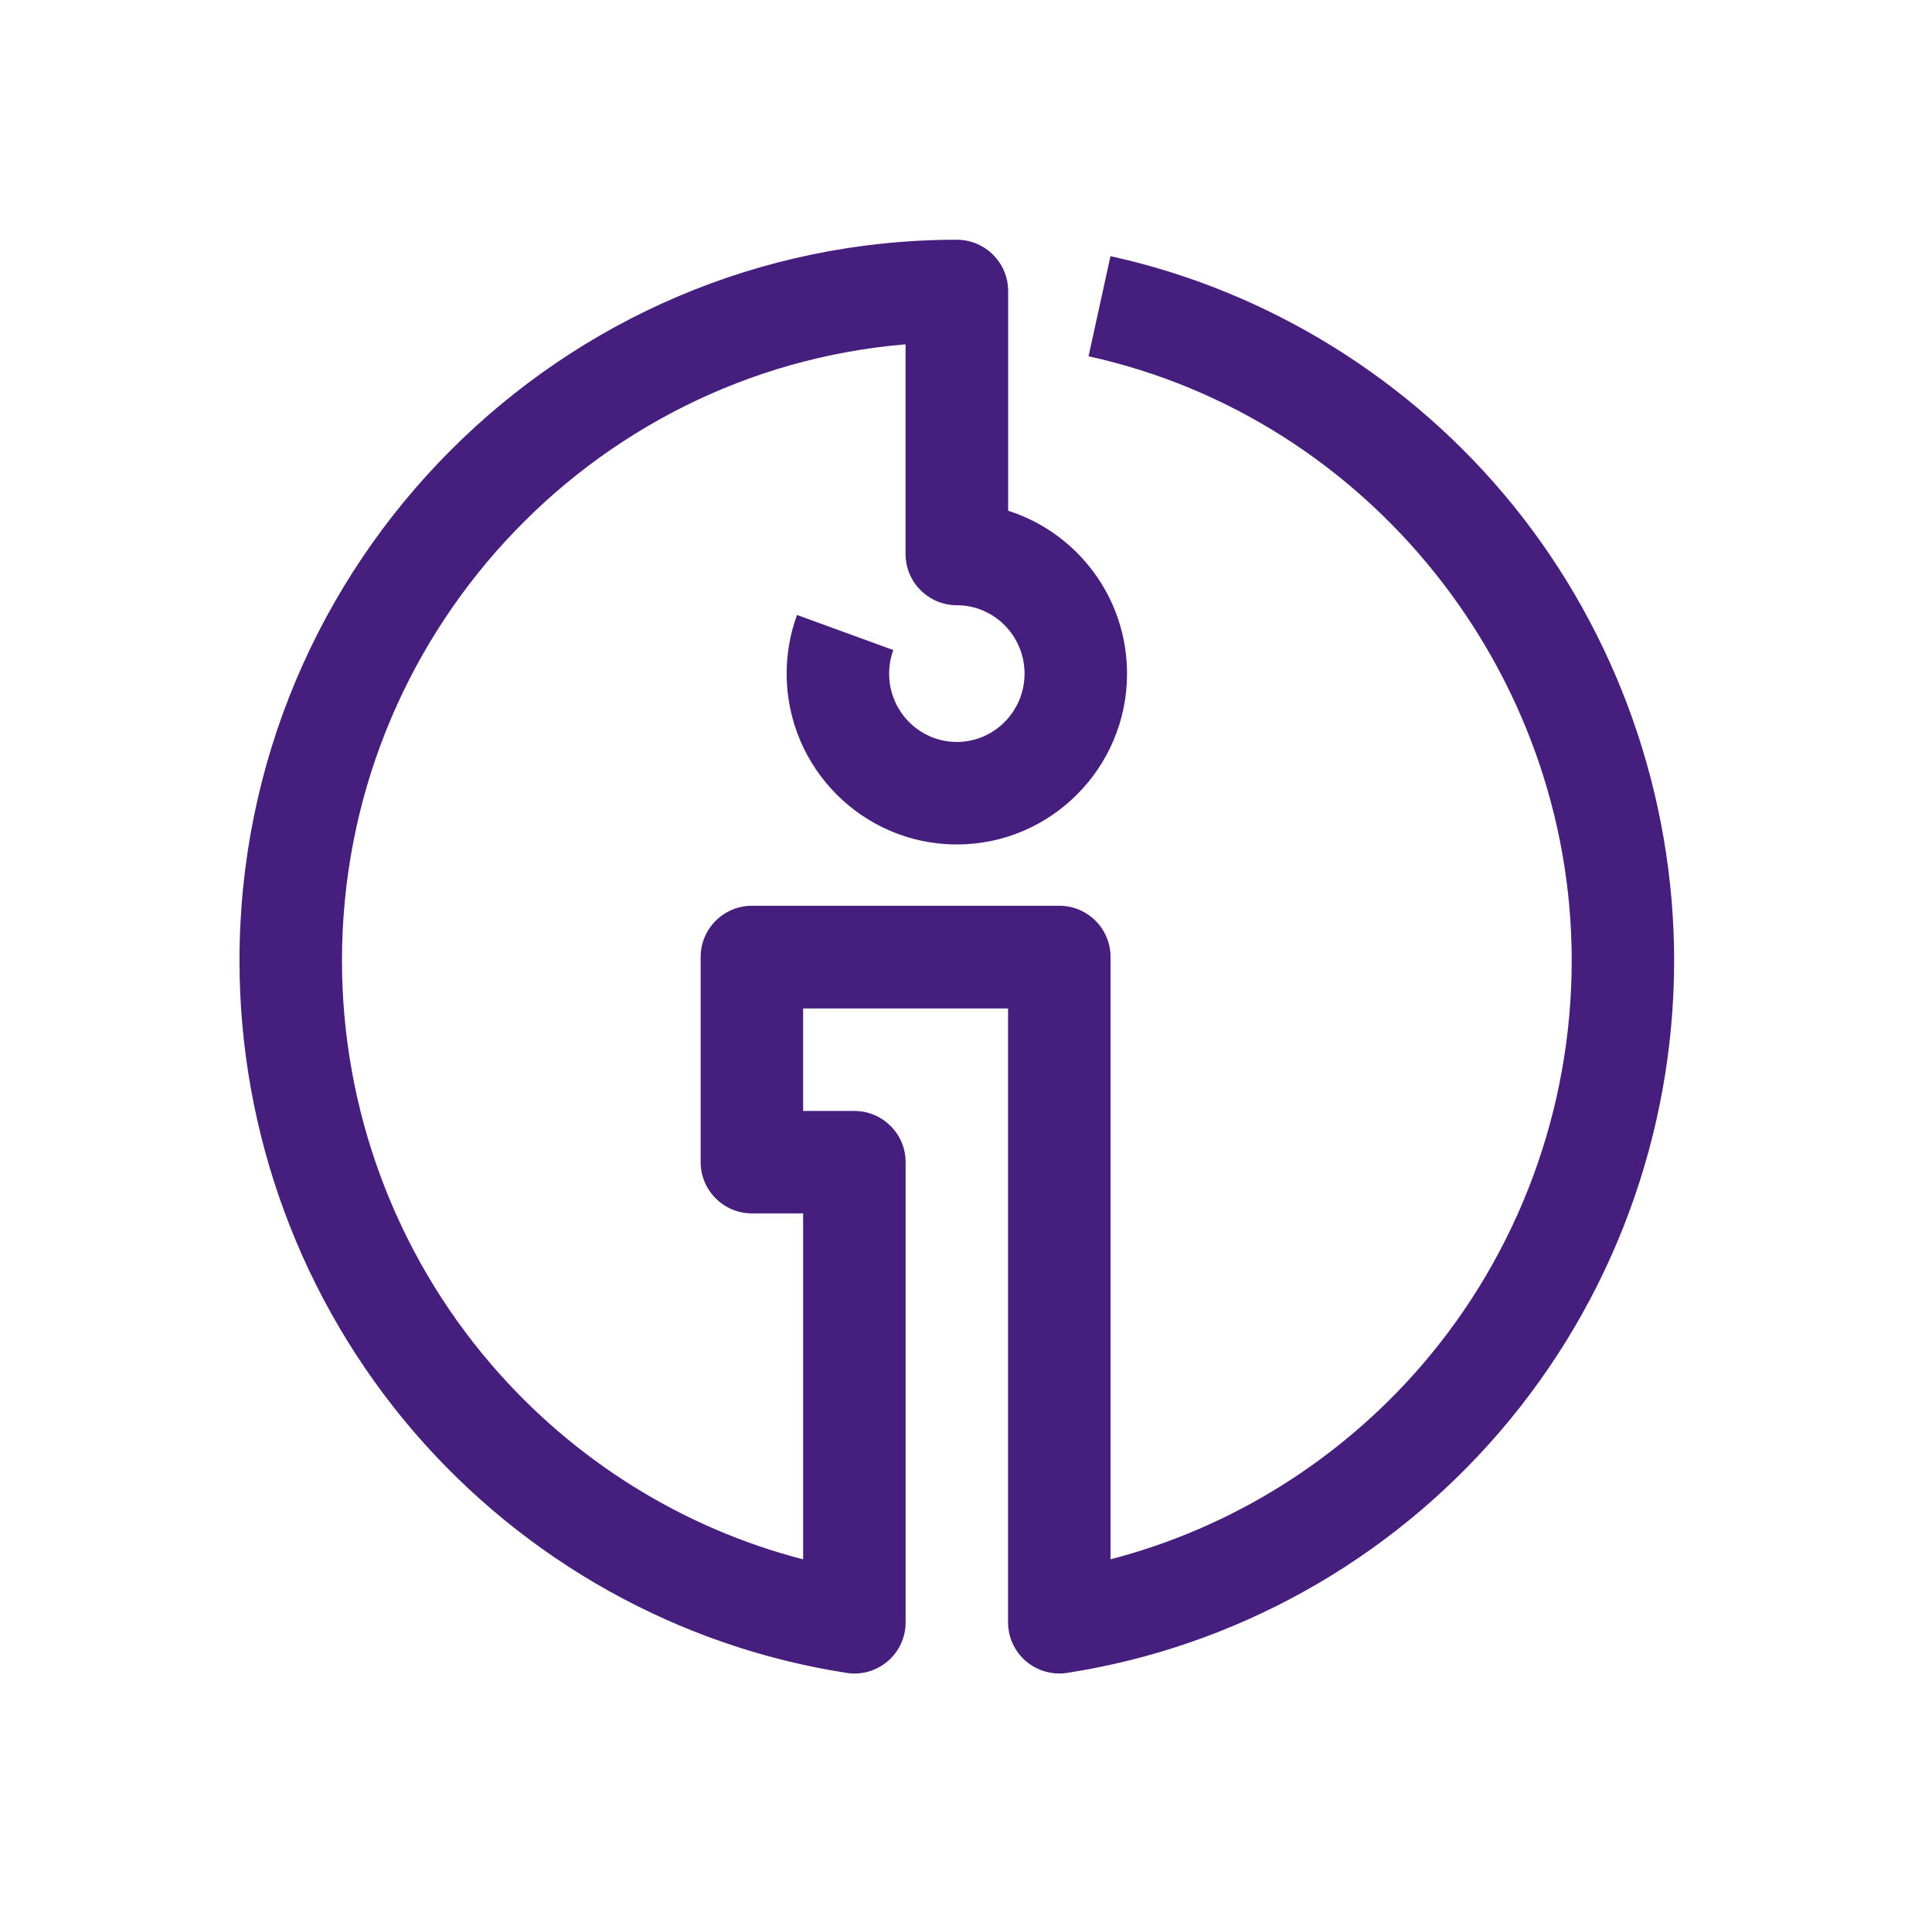 <svg width="101" height="100" viewBox="0 0 101 100" fill="none" xmlns="http://www.w3.org/2000/svg">
<path d="M55.378 87.472C54.745 87.472 54.124 87.247 53.636 86.831C53.04 86.322 52.699 85.577 52.699 84.797V52.71H41.986V58.068H44.665C46.14 58.068 47.344 59.268 47.344 60.747V84.797C47.344 85.581 47.003 86.322 46.407 86.831C45.811 87.339 45.028 87.564 44.253 87.439C35.495 86.081 27.47 81.61 21.64 74.843C15.761 68.006 12.52 59.26 12.52 50.21C12.52 29.431 29.345 12.531 50.02 12.531C51.499 12.531 52.703 13.731 52.703 15.21V26.697C56.303 27.839 58.919 31.222 58.919 35.21C58.919 40.135 54.928 44.139 50.02 44.139C45.115 44.139 41.124 40.135 41.124 35.21C41.124 34.156 41.307 33.122 41.665 32.143L46.699 33.977C46.557 34.368 46.482 34.781 46.482 35.21C46.482 37.181 48.069 38.781 50.02 38.781C51.974 38.781 53.561 37.177 53.561 35.21C53.561 33.243 51.974 31.635 50.02 31.635C48.544 31.635 47.34 30.435 47.34 28.956V17.997C30.865 19.372 17.878 33.293 17.878 50.21C17.878 57.977 20.657 65.485 25.707 71.347C30.003 76.339 35.699 79.881 41.986 81.506V63.422H39.307C37.832 63.422 36.628 62.222 36.628 60.739V50.022C36.628 48.547 37.828 47.343 39.307 47.343H55.378C56.857 47.343 58.057 48.543 58.057 50.022V81.502C64.344 79.872 70.04 76.335 74.34 71.343C79.386 65.481 82.165 57.972 82.165 50.206C82.165 35.118 71.54 21.835 56.907 18.622L58.053 13.389C66.282 15.193 73.761 19.822 79.107 26.418C84.532 33.118 87.519 41.564 87.519 50.21C87.519 59.256 84.282 68.006 78.399 74.843C72.578 81.61 64.549 86.081 55.79 87.439C55.653 87.464 55.515 87.472 55.378 87.472Z" fill="#461E7D"/>
</svg>
